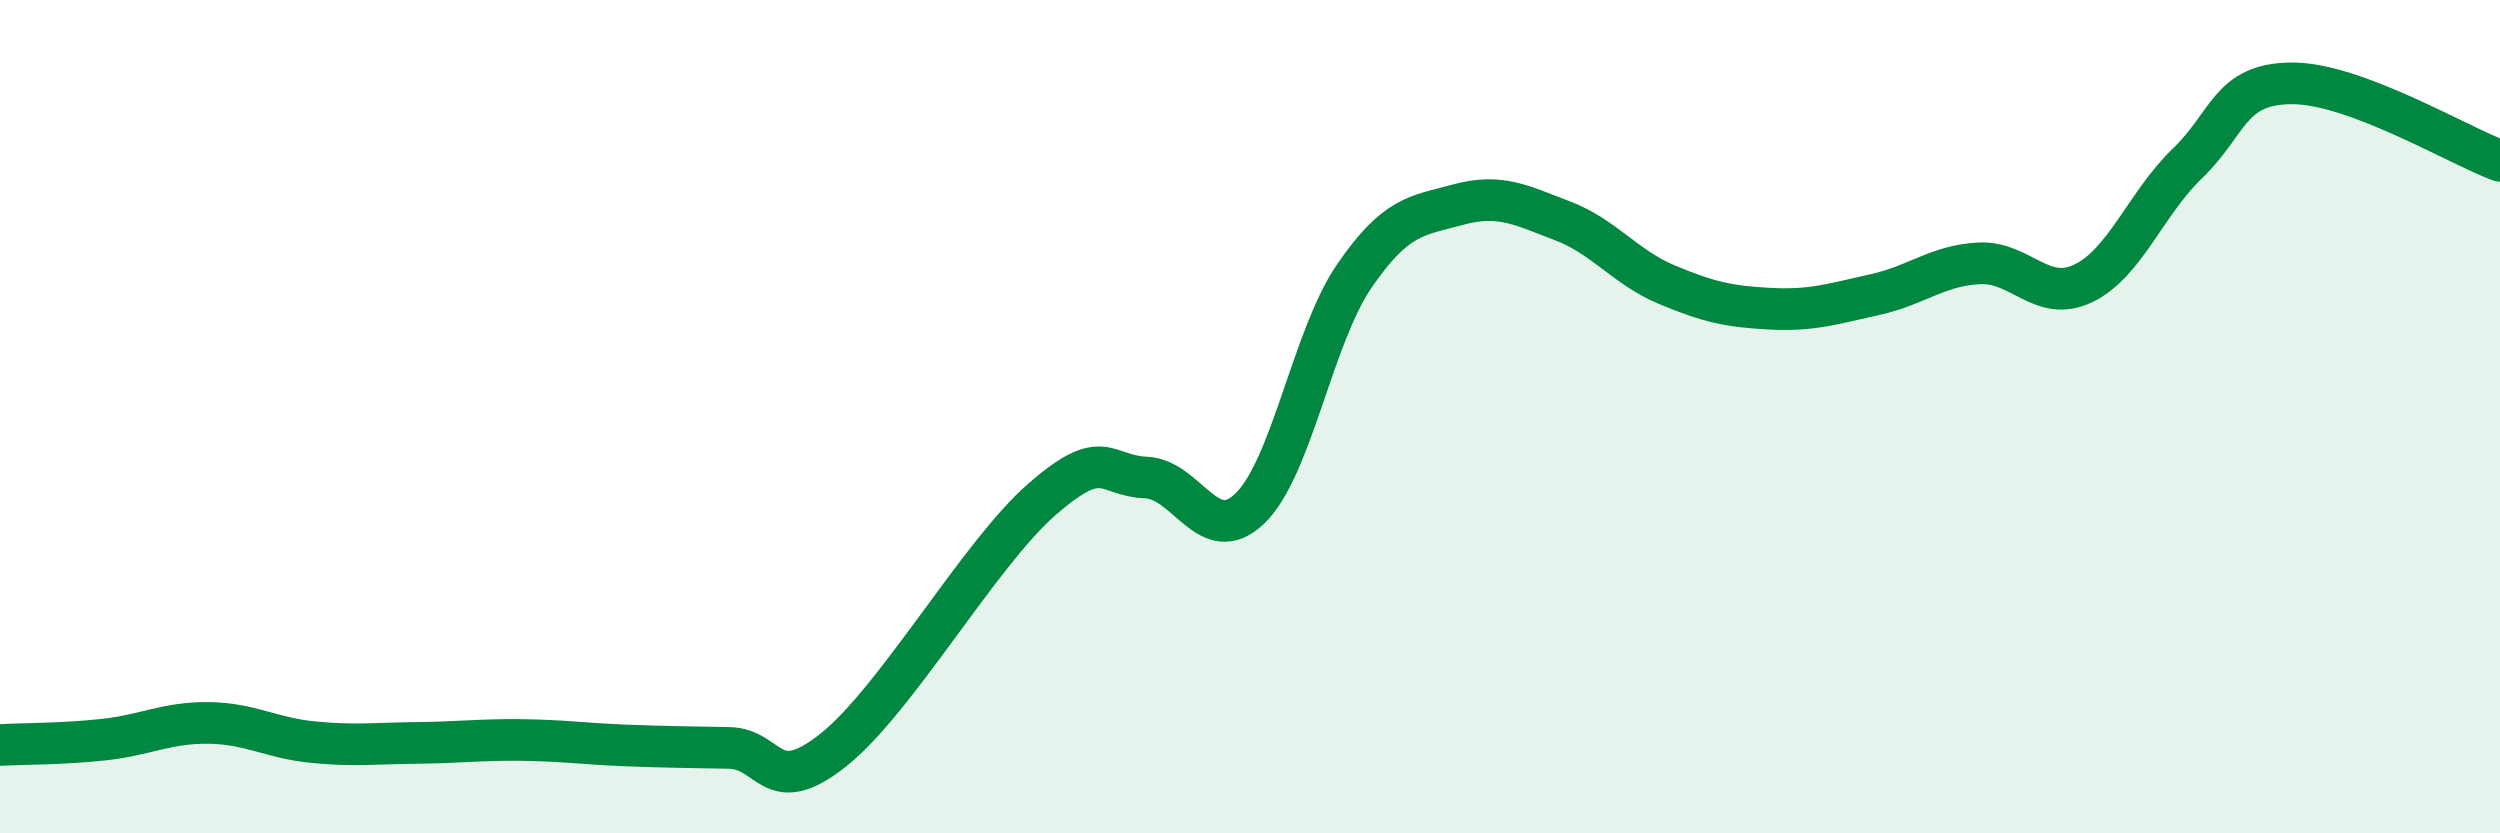 
    <svg width="60" height="20" viewBox="0 0 60 20" xmlns="http://www.w3.org/2000/svg">
      <path
        d="M 0,17.88 C 0.5,17.85 1.5,17.86 2.5,17.75 C 3.5,17.64 4,17.34 5,17.35 C 6,17.36 6.5,17.71 7.5,17.81 C 8.5,17.91 9,17.84 10,17.83 C 11,17.82 11.5,17.75 12.5,17.76 C 13.5,17.77 14,17.85 15,17.89 C 16,17.93 16.5,17.93 17.5,17.95 C 18.5,17.97 18.5,19.19 20,18 C 21.5,16.81 23.5,13.3 25,11.99 C 26.5,10.68 26.5,11.42 27.5,11.46 C 28.5,11.5 29,13.17 30,12.2 C 31,11.23 31.5,8.09 32.5,6.63 C 33.5,5.17 34,5.18 35,4.91 C 36,4.64 36.5,4.92 37.5,5.3 C 38.5,5.68 39,6.41 40,6.83 C 41,7.25 41.5,7.36 42.5,7.41 C 43.5,7.46 44,7.29 45,7.07 C 46,6.85 46.5,6.37 47.5,6.32 C 48.5,6.27 49,7.28 50,6.8 C 51,6.32 51.5,4.88 52.5,3.92 C 53.5,2.96 53.5,2.01 55,2 C 56.5,1.99 59,3.49 60,3.86L60 20L0 20Z"
        fill="#008740"
        opacity="0.1"
        stroke-linecap="round"
        stroke-linejoin="round"
      />
      <path
        d="M 0,17.88 C 0.5,17.85 1.5,17.86 2.5,17.75 C 3.5,17.64 4,17.34 5,17.35 C 6,17.36 6.5,17.71 7.5,17.81 C 8.5,17.91 9,17.84 10,17.83 C 11,17.82 11.5,17.75 12.5,17.76 C 13.5,17.77 14,17.85 15,17.89 C 16,17.93 16.5,17.93 17.5,17.95 C 18.5,17.97 18.5,19.19 20,18 C 21.5,16.81 23.5,13.3 25,11.99 C 26.5,10.68 26.5,11.42 27.5,11.46 C 28.5,11.5 29,13.17 30,12.2 C 31,11.23 31.5,8.09 32.5,6.63 C 33.5,5.17 34,5.18 35,4.91 C 36,4.64 36.5,4.92 37.5,5.3 C 38.5,5.68 39,6.41 40,6.83 C 41,7.25 41.5,7.36 42.5,7.41 C 43.5,7.46 44,7.29 45,7.07 C 46,6.85 46.5,6.37 47.5,6.32 C 48.5,6.27 49,7.28 50,6.8 C 51,6.32 51.5,4.88 52.5,3.92 C 53.5,2.96 53.5,2.01 55,2 C 56.5,1.99 59,3.49 60,3.86"
        stroke="#008740"
        stroke-width="1"
        fill="none"
        stroke-linecap="round"
        stroke-linejoin="round"
      />
    </svg>
  